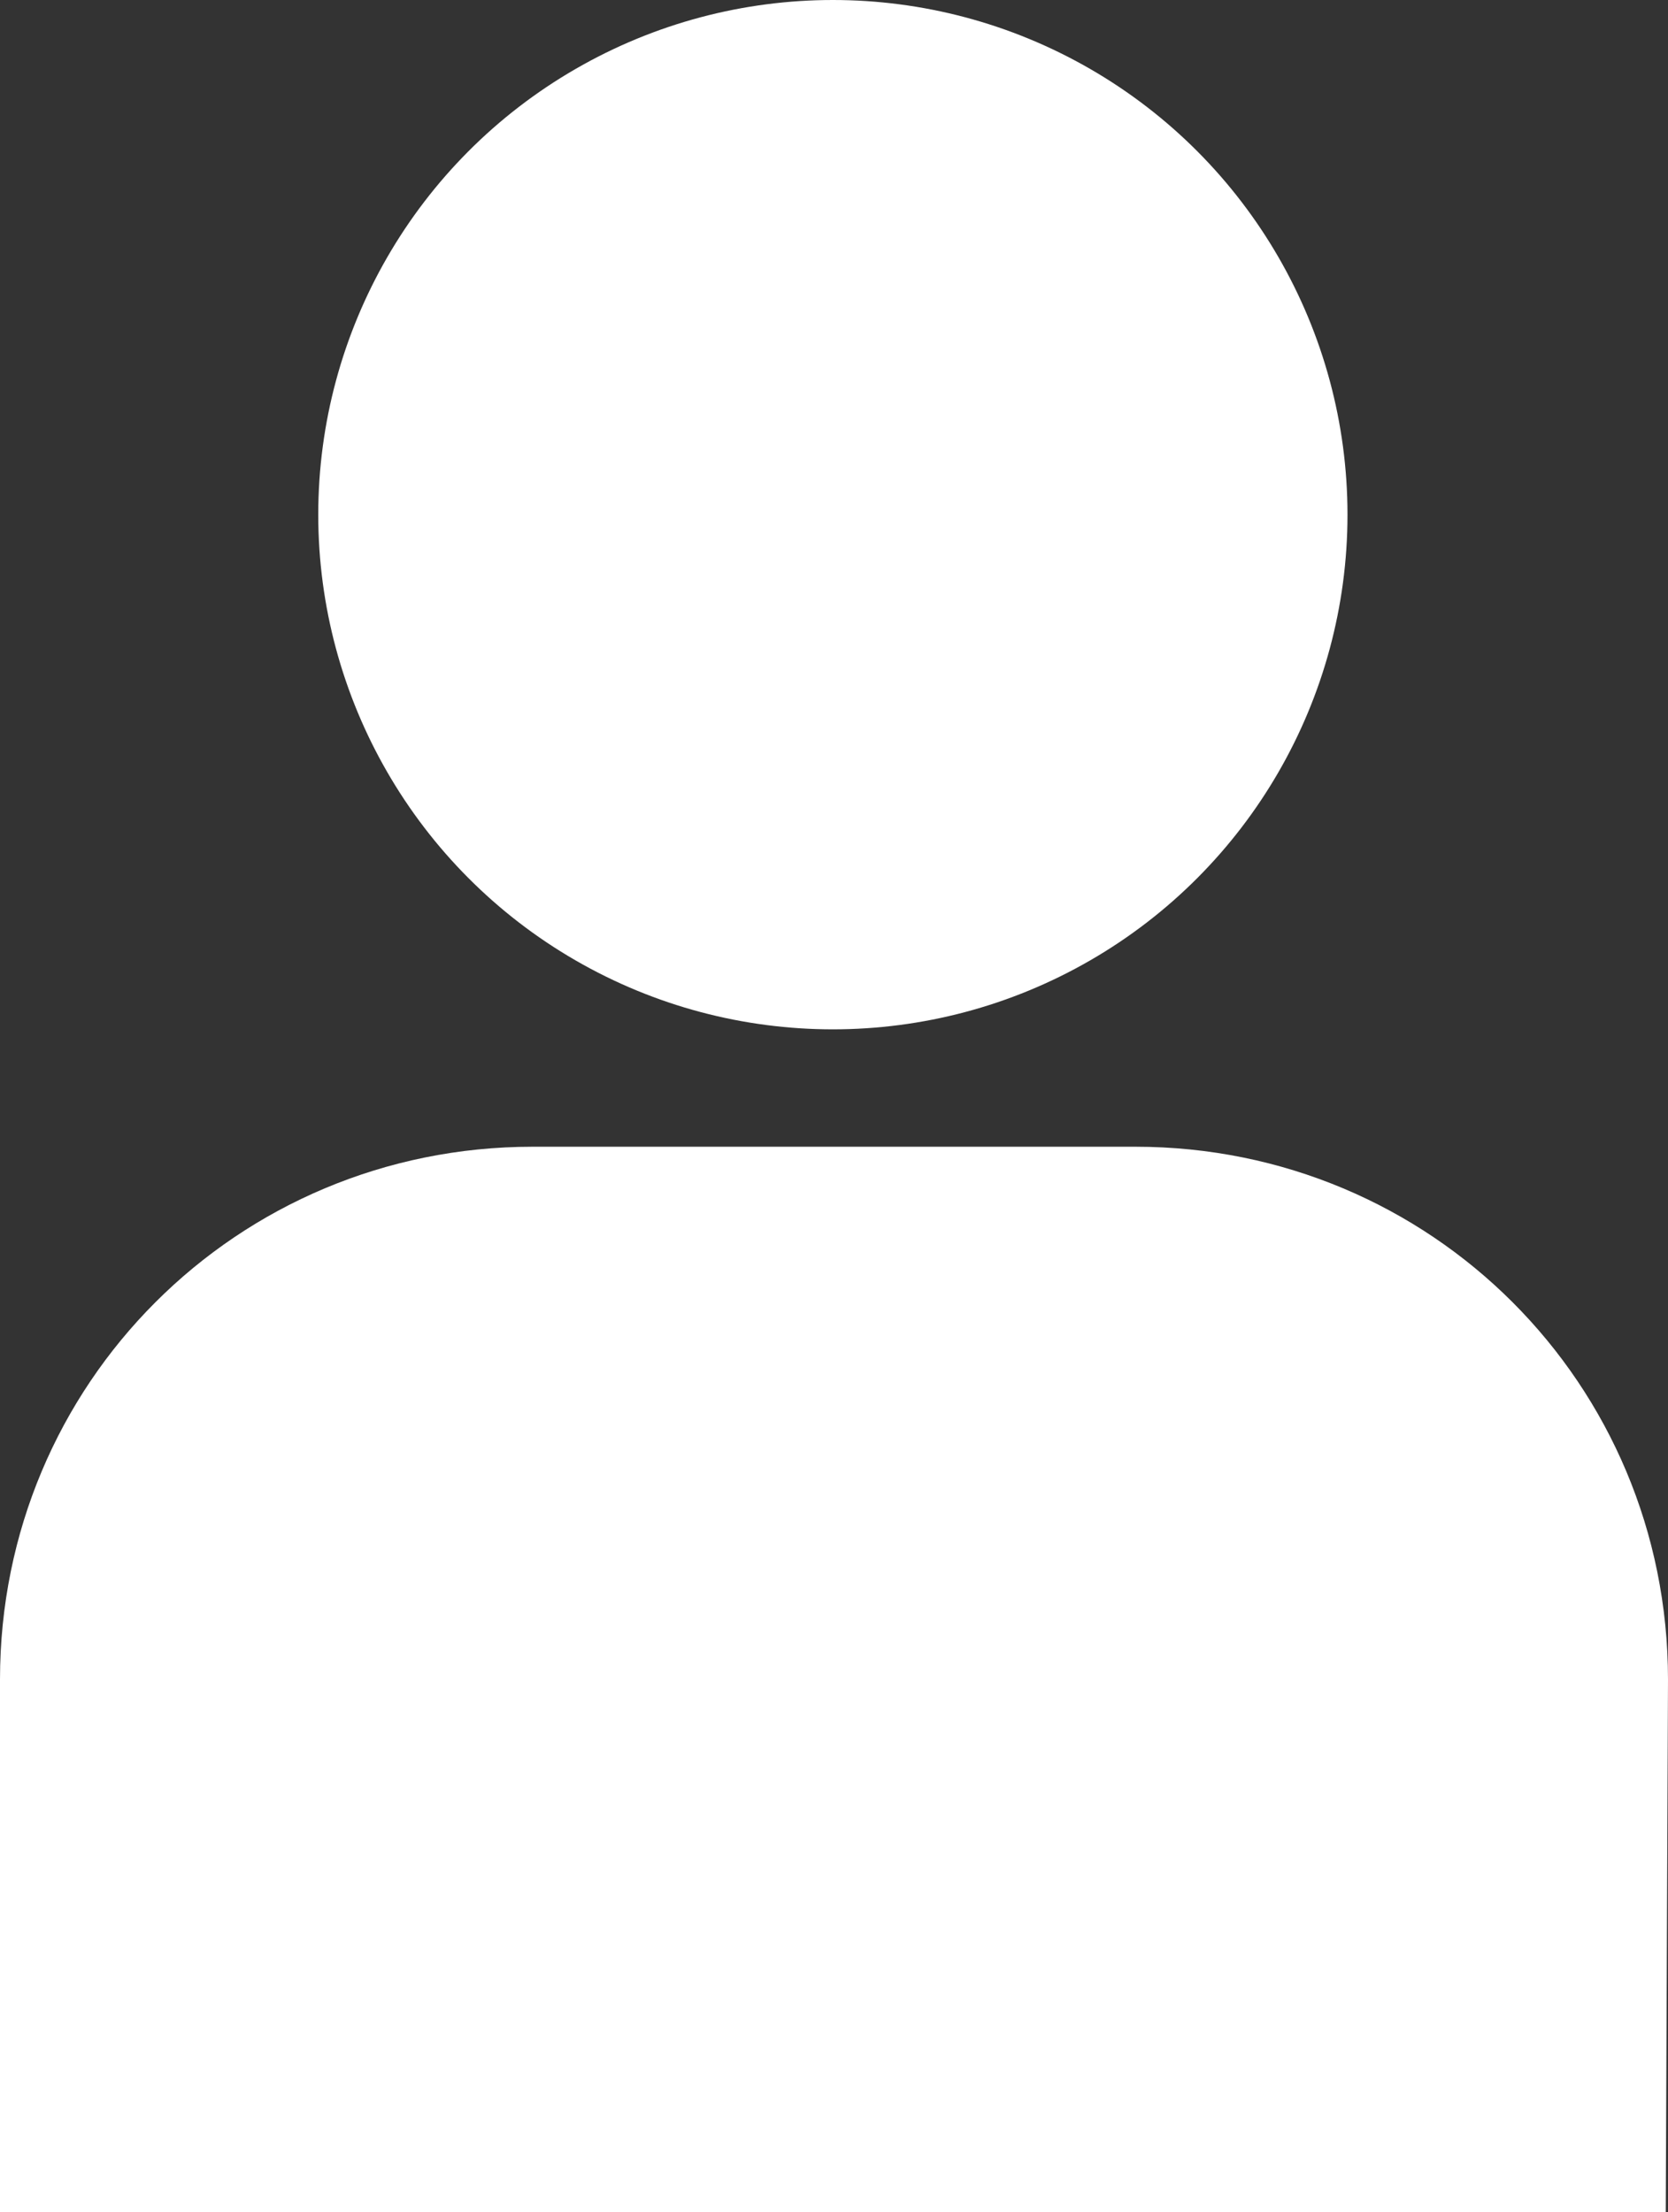 <?xml version="1.0" encoding="utf-8"?>
<!-- Generator: Adobe Illustrator 25.0.0, SVG Export Plug-In . SVG Version: 6.00 Build 0)  -->
<svg version="1.1" id="Livello_1" xmlns="http://www.w3.org/2000/svg" xmlns:xlink="http://www.w3.org/1999/xlink" x="0px" y="0px"
	 viewBox="0 0 73.9 98" style="enable-background:new 0 0 73.9 98;" xml:space="preserve">
<rect x="0" y="0" width="73.9" height="98" fill="#333333" stroke="none"/>
<style type="text/css">
	.st0{fill:#FFFFFF;}
</style>
<g>
	<g>
		<circle class="st0" cx="36.9" cy="22.8" r="22.8"/>
		<path class="st0" d="M73.8,98H0V74.4c0-13.1,10.5-23.6,23.6-23.6h26.7c13.1,0,23.6,10.5,23.6,23.6L73.8,98z"/>
	</g>
</g>
</svg>
